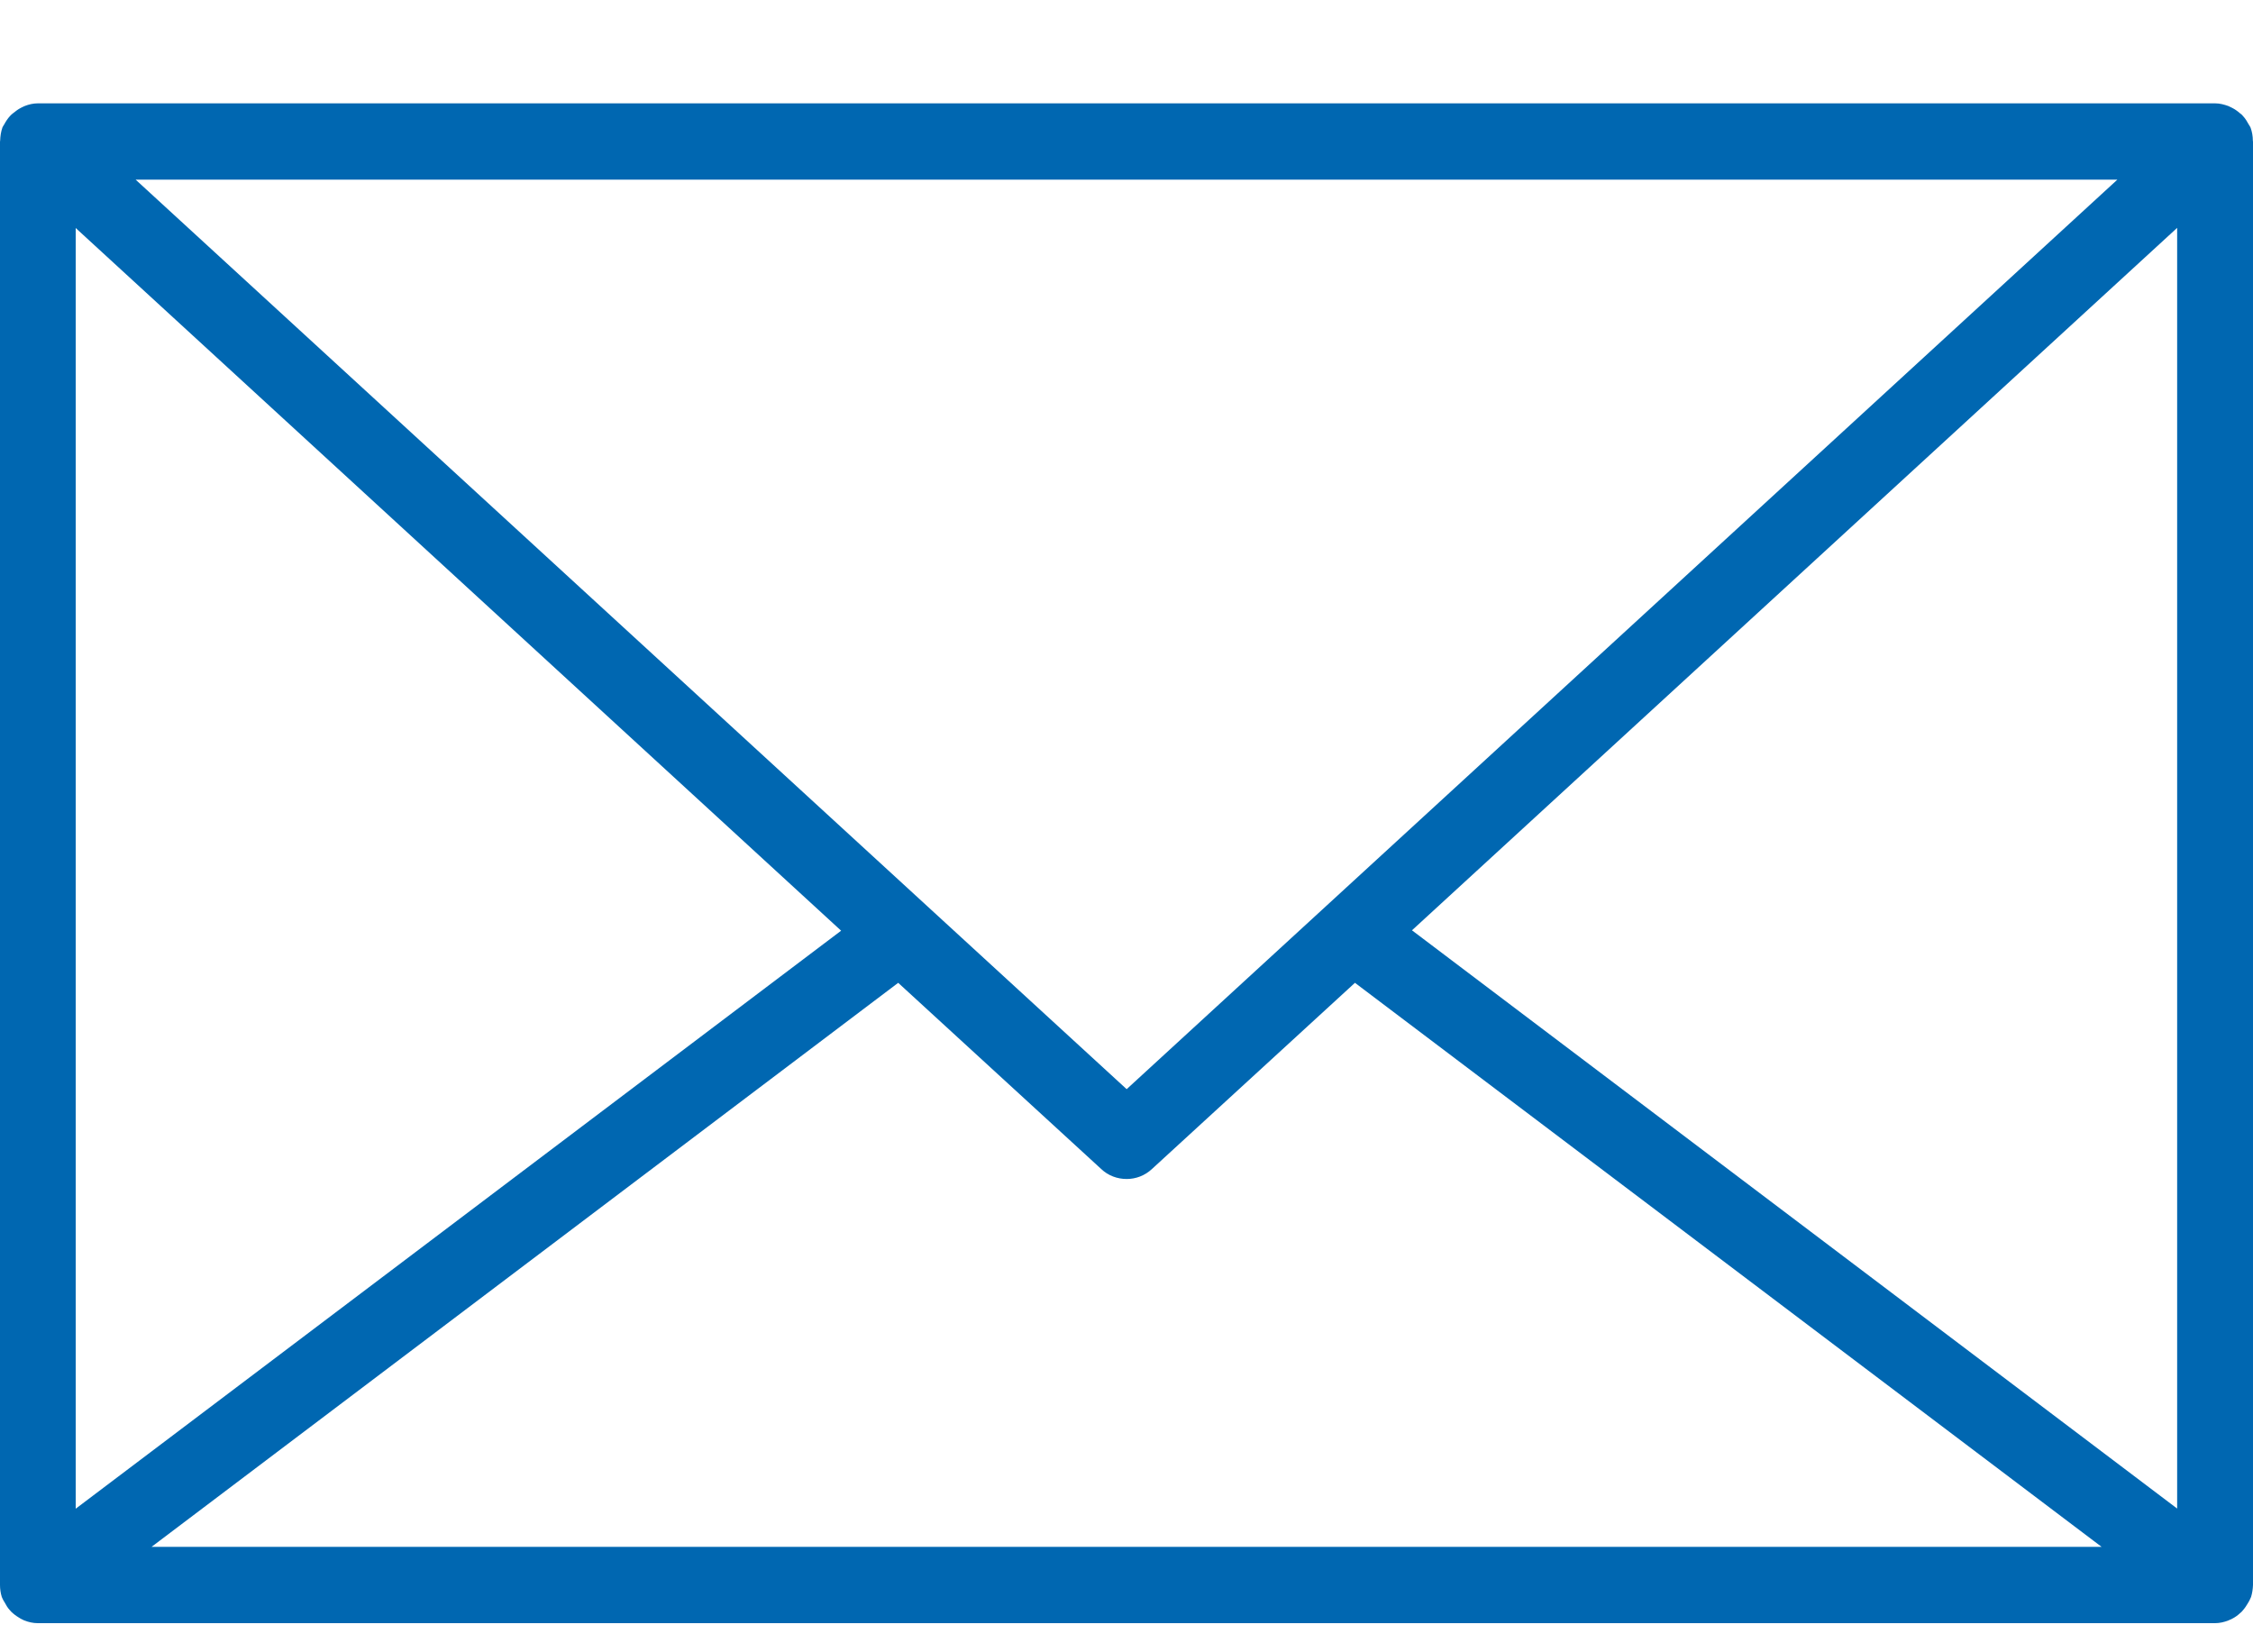 <svg width="15" height="11" viewBox="0 0 15 11" fill="none" xmlns="http://www.w3.org/2000/svg">
<path d="M0.065 10.719C0.072 10.728 0.079 10.734 0.087 10.741C0.102 10.754 0.119 10.765 0.137 10.776C0.146 10.78 0.154 10.785 0.162 10.788C0.19 10.799 0.22 10.806 0.251 10.806H14.747C14.778 10.806 14.808 10.799 14.836 10.788C14.845 10.785 14.852 10.78 14.862 10.776C14.88 10.767 14.897 10.755 14.912 10.741C14.921 10.734 14.927 10.728 14.934 10.719C14.947 10.704 14.958 10.687 14.969 10.668C14.973 10.66 14.979 10.652 14.982 10.643C14.983 10.638 14.986 10.636 14.987 10.632C14.995 10.606 14.999 10.579 15 10.552V0.943C15 0.943 14.999 0.939 14.999 0.936C14.999 0.907 14.994 0.878 14.984 0.85C14.984 0.849 14.982 0.848 14.982 0.846C14.98 0.841 14.976 0.836 14.973 0.831C14.961 0.809 14.949 0.789 14.933 0.772C14.927 0.764 14.92 0.759 14.912 0.753C14.896 0.739 14.879 0.727 14.861 0.718C14.852 0.714 14.845 0.71 14.836 0.706C14.808 0.696 14.779 0.688 14.748 0.688H0.252C0.221 0.688 0.192 0.695 0.164 0.706C0.156 0.709 0.148 0.714 0.139 0.718C0.121 0.727 0.104 0.74 0.088 0.753C0.08 0.759 0.073 0.765 0.067 0.772C0.051 0.789 0.039 0.808 0.027 0.83C0.024 0.835 0.02 0.84 0.018 0.845C0.018 0.846 0.016 0.847 0.016 0.849C0.006 0.878 0.002 0.907 0.001 0.936C0.001 0.938 0 0.94 0 0.943V10.552C0 10.579 0.004 10.606 0.012 10.632C0.013 10.636 0.016 10.638 0.017 10.643C0.021 10.652 0.026 10.66 0.031 10.668C0.041 10.687 0.051 10.704 0.065 10.719ZM1.009 10.298L5.98 6.543L7.331 7.782C7.378 7.827 7.439 7.849 7.501 7.849C7.562 7.849 7.622 7.827 7.67 7.782L9.021 6.543L13.992 10.298H1.009ZM0.504 10.044V1.518L5.6 6.196L0.504 10.044ZM9.4 6.194L14.495 1.517V10.043L9.4 6.193V6.194ZM14.097 1.196L7.501 7.251L0.903 1.196H14.096H14.097Z" fill="#0067B1"/>
</svg>

